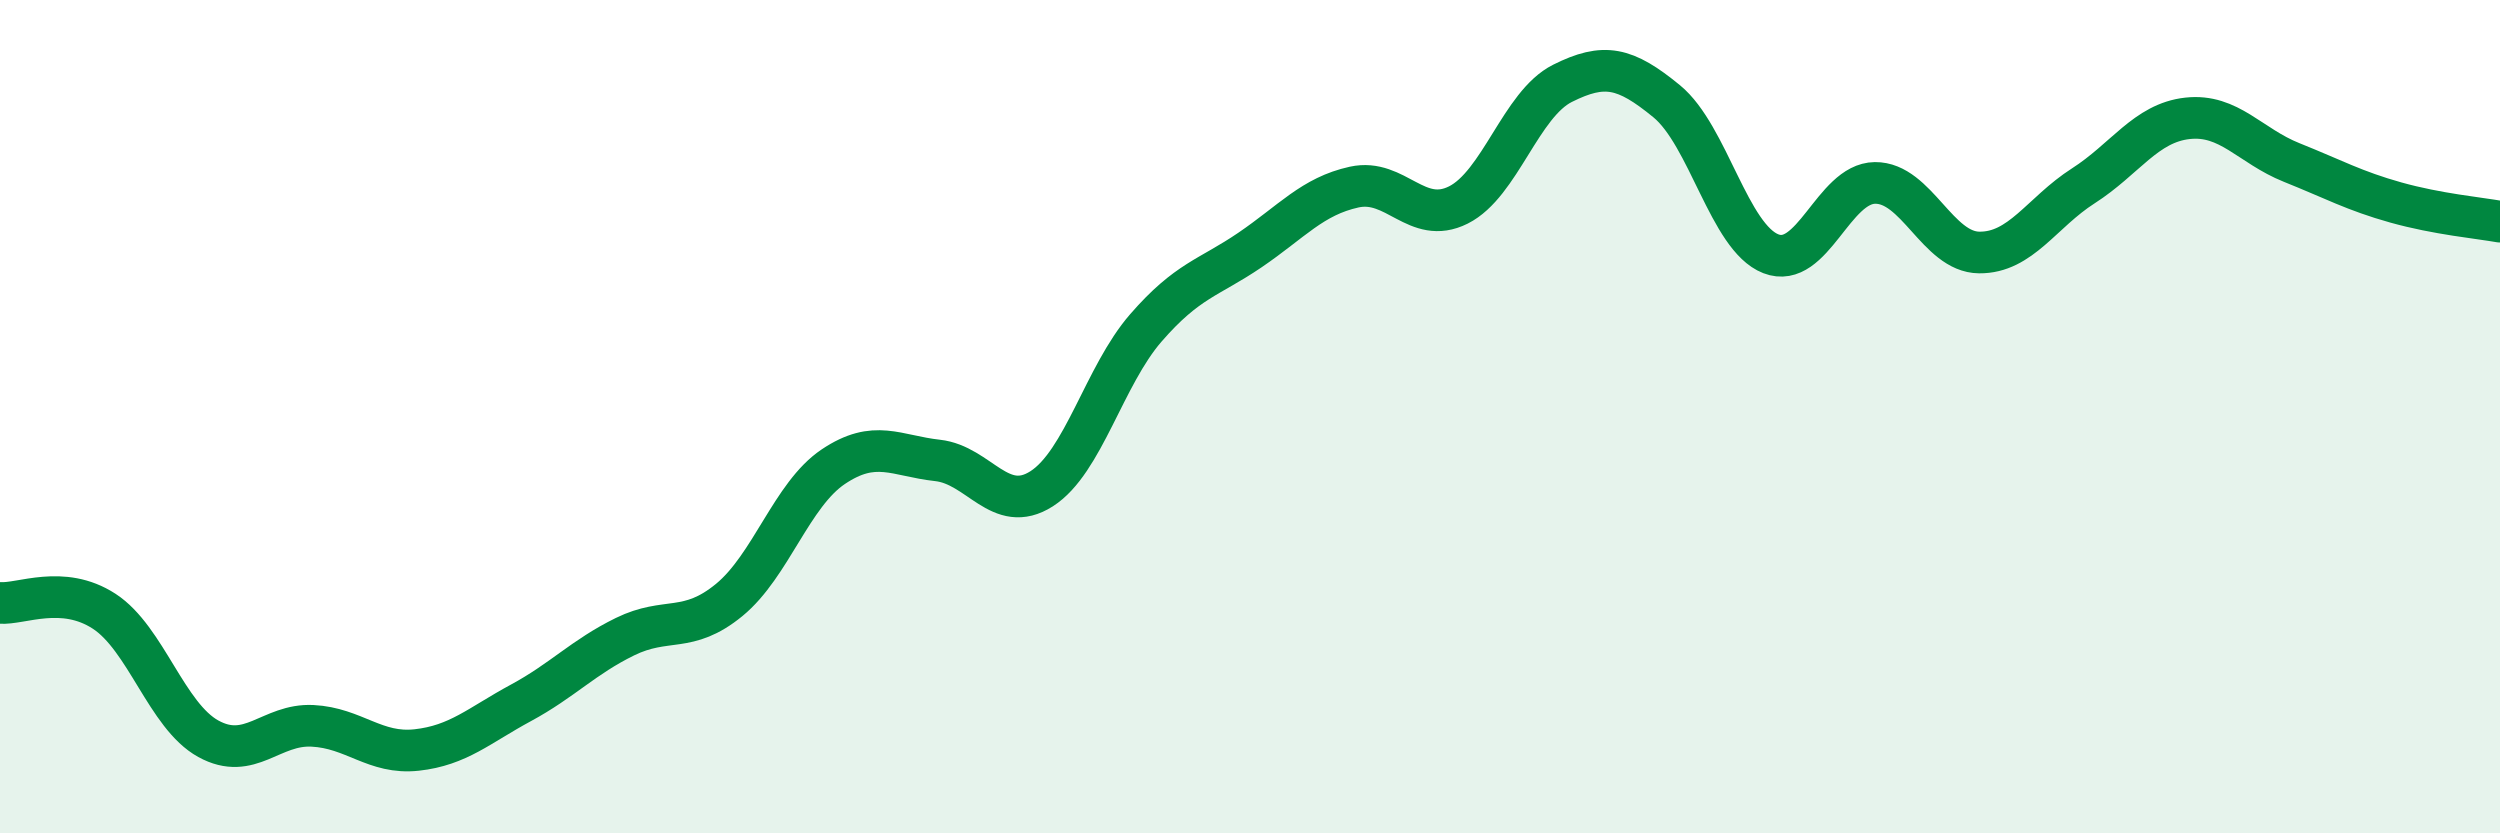 
    <svg width="60" height="20" viewBox="0 0 60 20" xmlns="http://www.w3.org/2000/svg">
      <path
        d="M 0,14.47 C 0.5,14.51 1.5,14.02 2.5,14.67 C 3.5,15.32 4,17.18 5,17.73 C 6,18.28 6.5,17.37 7.5,17.42 C 8.5,17.47 9,18.11 10,18 C 11,17.89 11.5,17.41 12.5,16.87 C 13.5,16.33 14,15.77 15,15.28 C 16,14.79 16.5,15.22 17.5,14.4 C 18.5,13.58 19,11.87 20,11.2 C 21,10.53 21.5,10.94 22.5,11.05 C 23.5,11.16 24,12.37 25,11.73 C 26,11.09 26.5,9.02 27.5,7.87 C 28.5,6.72 29,6.68 30,6 C 31,5.32 31.5,4.71 32.5,4.49 C 33.5,4.27 34,5.42 35,4.92 C 36,4.42 36.5,2.5 37.5,2 C 38.5,1.5 39,1.61 40,2.43 C 41,3.25 41.5,5.7 42.5,6.09 C 43.5,6.48 44,4.4 45,4.39 C 46,4.38 46.5,6.05 47.5,6.06 C 48.5,6.07 49,5.1 50,4.46 C 51,3.82 51.5,2.95 52.5,2.84 C 53.5,2.73 54,3.5 55,3.9 C 56,4.3 56.5,4.58 57.5,4.86 C 58.5,5.14 59.5,5.23 60,5.32L60 20L0 20Z"
        fill="#008740"
        opacity="0.1"
        stroke-linecap="round"
        stroke-linejoin="round"
      />
      <path
        d="M 0,14.47 C 0.5,14.51 1.5,14.02 2.5,14.67 C 3.5,15.32 4,17.18 5,17.73 C 6,18.28 6.5,17.37 7.5,17.42 C 8.5,17.47 9,18.11 10,18 C 11,17.89 11.5,17.41 12.5,16.87 C 13.5,16.33 14,15.77 15,15.28 C 16,14.79 16.5,15.22 17.5,14.4 C 18.5,13.58 19,11.87 20,11.2 C 21,10.53 21.5,10.94 22.5,11.05 C 23.5,11.16 24,12.37 25,11.73 C 26,11.09 26.5,9.02 27.5,7.87 C 28.5,6.72 29,6.68 30,6 C 31,5.32 31.5,4.71 32.5,4.49 C 33.5,4.27 34,5.42 35,4.92 C 36,4.42 36.5,2.5 37.5,2 C 38.5,1.5 39,1.61 40,2.43 C 41,3.25 41.5,5.7 42.5,6.09 C 43.5,6.48 44,4.4 45,4.39 C 46,4.38 46.5,6.05 47.5,6.06 C 48.5,6.07 49,5.1 50,4.46 C 51,3.82 51.5,2.95 52.5,2.84 C 53.5,2.73 54,3.5 55,3.9 C 56,4.3 56.5,4.58 57.5,4.86 C 58.5,5.14 59.5,5.23 60,5.32"
        stroke="#008740"
        stroke-width="1"
        fill="none"
        stroke-linecap="round"
        stroke-linejoin="round"
      />
    </svg>
  